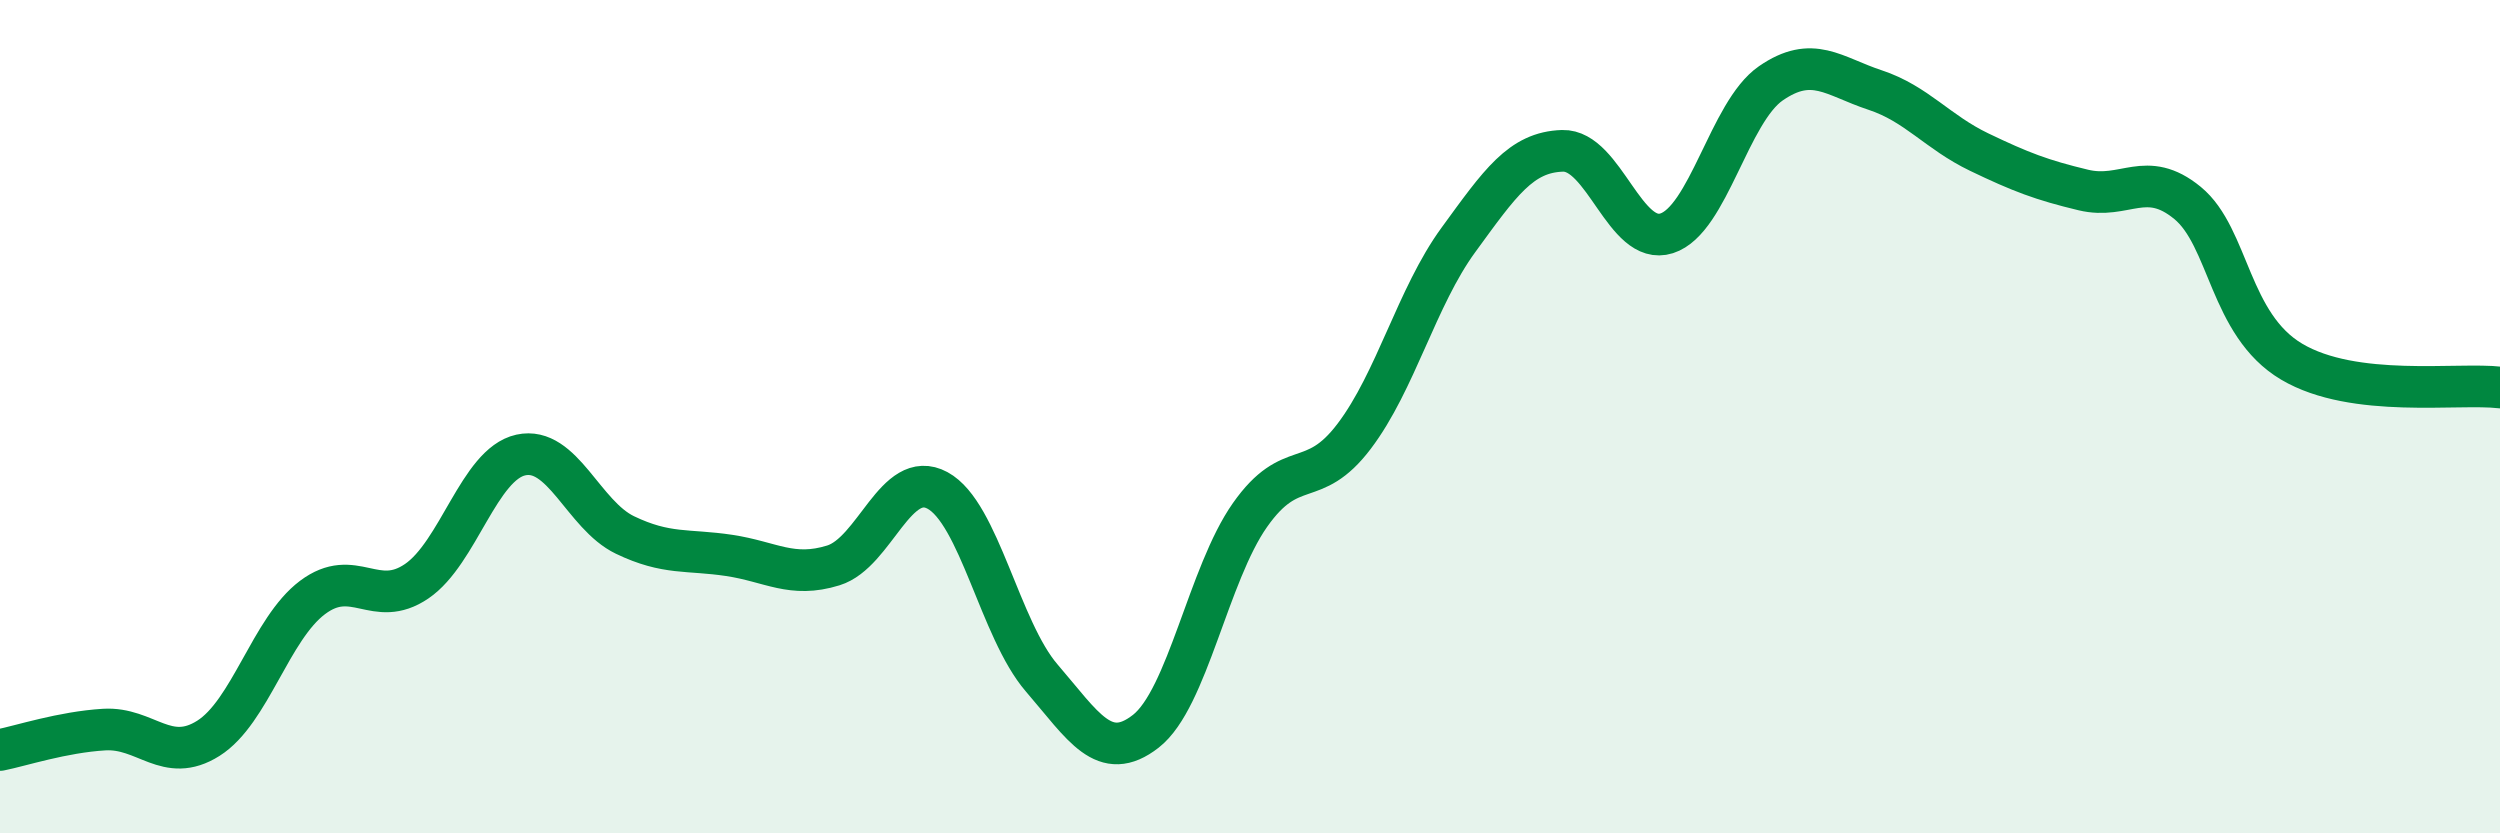 
    <svg width="60" height="20" viewBox="0 0 60 20" xmlns="http://www.w3.org/2000/svg">
      <path
        d="M 0,18 C 0.5,17.9 1.5,17.57 2.5,17.51 C 3.5,17.45 4,18.35 5,17.72 C 6,17.09 6.5,15.09 7.5,14.34 C 8.5,13.59 9,14.63 10,13.95 C 11,13.27 11.5,11.14 12.5,10.92 C 13.5,10.7 14,12.36 15,12.84 C 16,13.32 16.5,13.18 17.5,13.33 C 18.5,13.48 19,13.88 20,13.57 C 21,13.26 21.5,11.23 22.5,11.77 C 23.5,12.31 24,15.11 25,16.27 C 26,17.43 26.5,18.33 27.5,17.55 C 28.5,16.77 29,13.78 30,12.36 C 31,10.94 31.5,11.79 32.5,10.47 C 33.5,9.15 34,7.13 35,5.76 C 36,4.39 36.5,3.65 37.5,3.62 C 38.5,3.59 39,5.92 40,5.6 C 41,5.28 41.5,2.69 42.5,2 C 43.5,1.31 44,1.83 45,2.16 C 46,2.49 46.5,3.17 47.5,3.65 C 48.5,4.13 49,4.32 50,4.56 C 51,4.8 51.5,4.05 52.5,4.87 C 53.5,5.69 53.5,7.79 55,8.68 C 56.5,9.57 59,9.18 60,9.3L60 20L0 20Z"
        fill="#008740"
        opacity="0.1"
        stroke-linecap="round"
        stroke-linejoin="round"
      />
      <path
        d="M 0,18 C 0.5,17.9 1.5,17.57 2.5,17.51 C 3.5,17.45 4,18.35 5,17.72 C 6,17.09 6.5,15.09 7.5,14.34 C 8.5,13.59 9,14.63 10,13.95 C 11,13.27 11.5,11.14 12.5,10.92 C 13.5,10.7 14,12.36 15,12.84 C 16,13.32 16.5,13.18 17.5,13.33 C 18.5,13.48 19,13.88 20,13.57 C 21,13.26 21.5,11.23 22.5,11.77 C 23.5,12.31 24,15.11 25,16.27 C 26,17.43 26.5,18.33 27.5,17.55 C 28.5,16.77 29,13.78 30,12.36 C 31,10.94 31.5,11.79 32.5,10.47 C 33.5,9.15 34,7.13 35,5.76 C 36,4.39 36.5,3.65 37.5,3.62 C 38.5,3.59 39,5.92 40,5.6 C 41,5.28 41.5,2.69 42.5,2 C 43.5,1.31 44,1.83 45,2.16 C 46,2.49 46.5,3.17 47.5,3.65 C 48.5,4.13 49,4.32 50,4.56 C 51,4.8 51.5,4.05 52.5,4.87 C 53.5,5.69 53.5,7.79 55,8.68 C 56.5,9.57 59,9.18 60,9.3"
        stroke="#008740"
        stroke-width="1"
        fill="none"
        stroke-linecap="round"
        stroke-linejoin="round"
      />
    </svg>
  